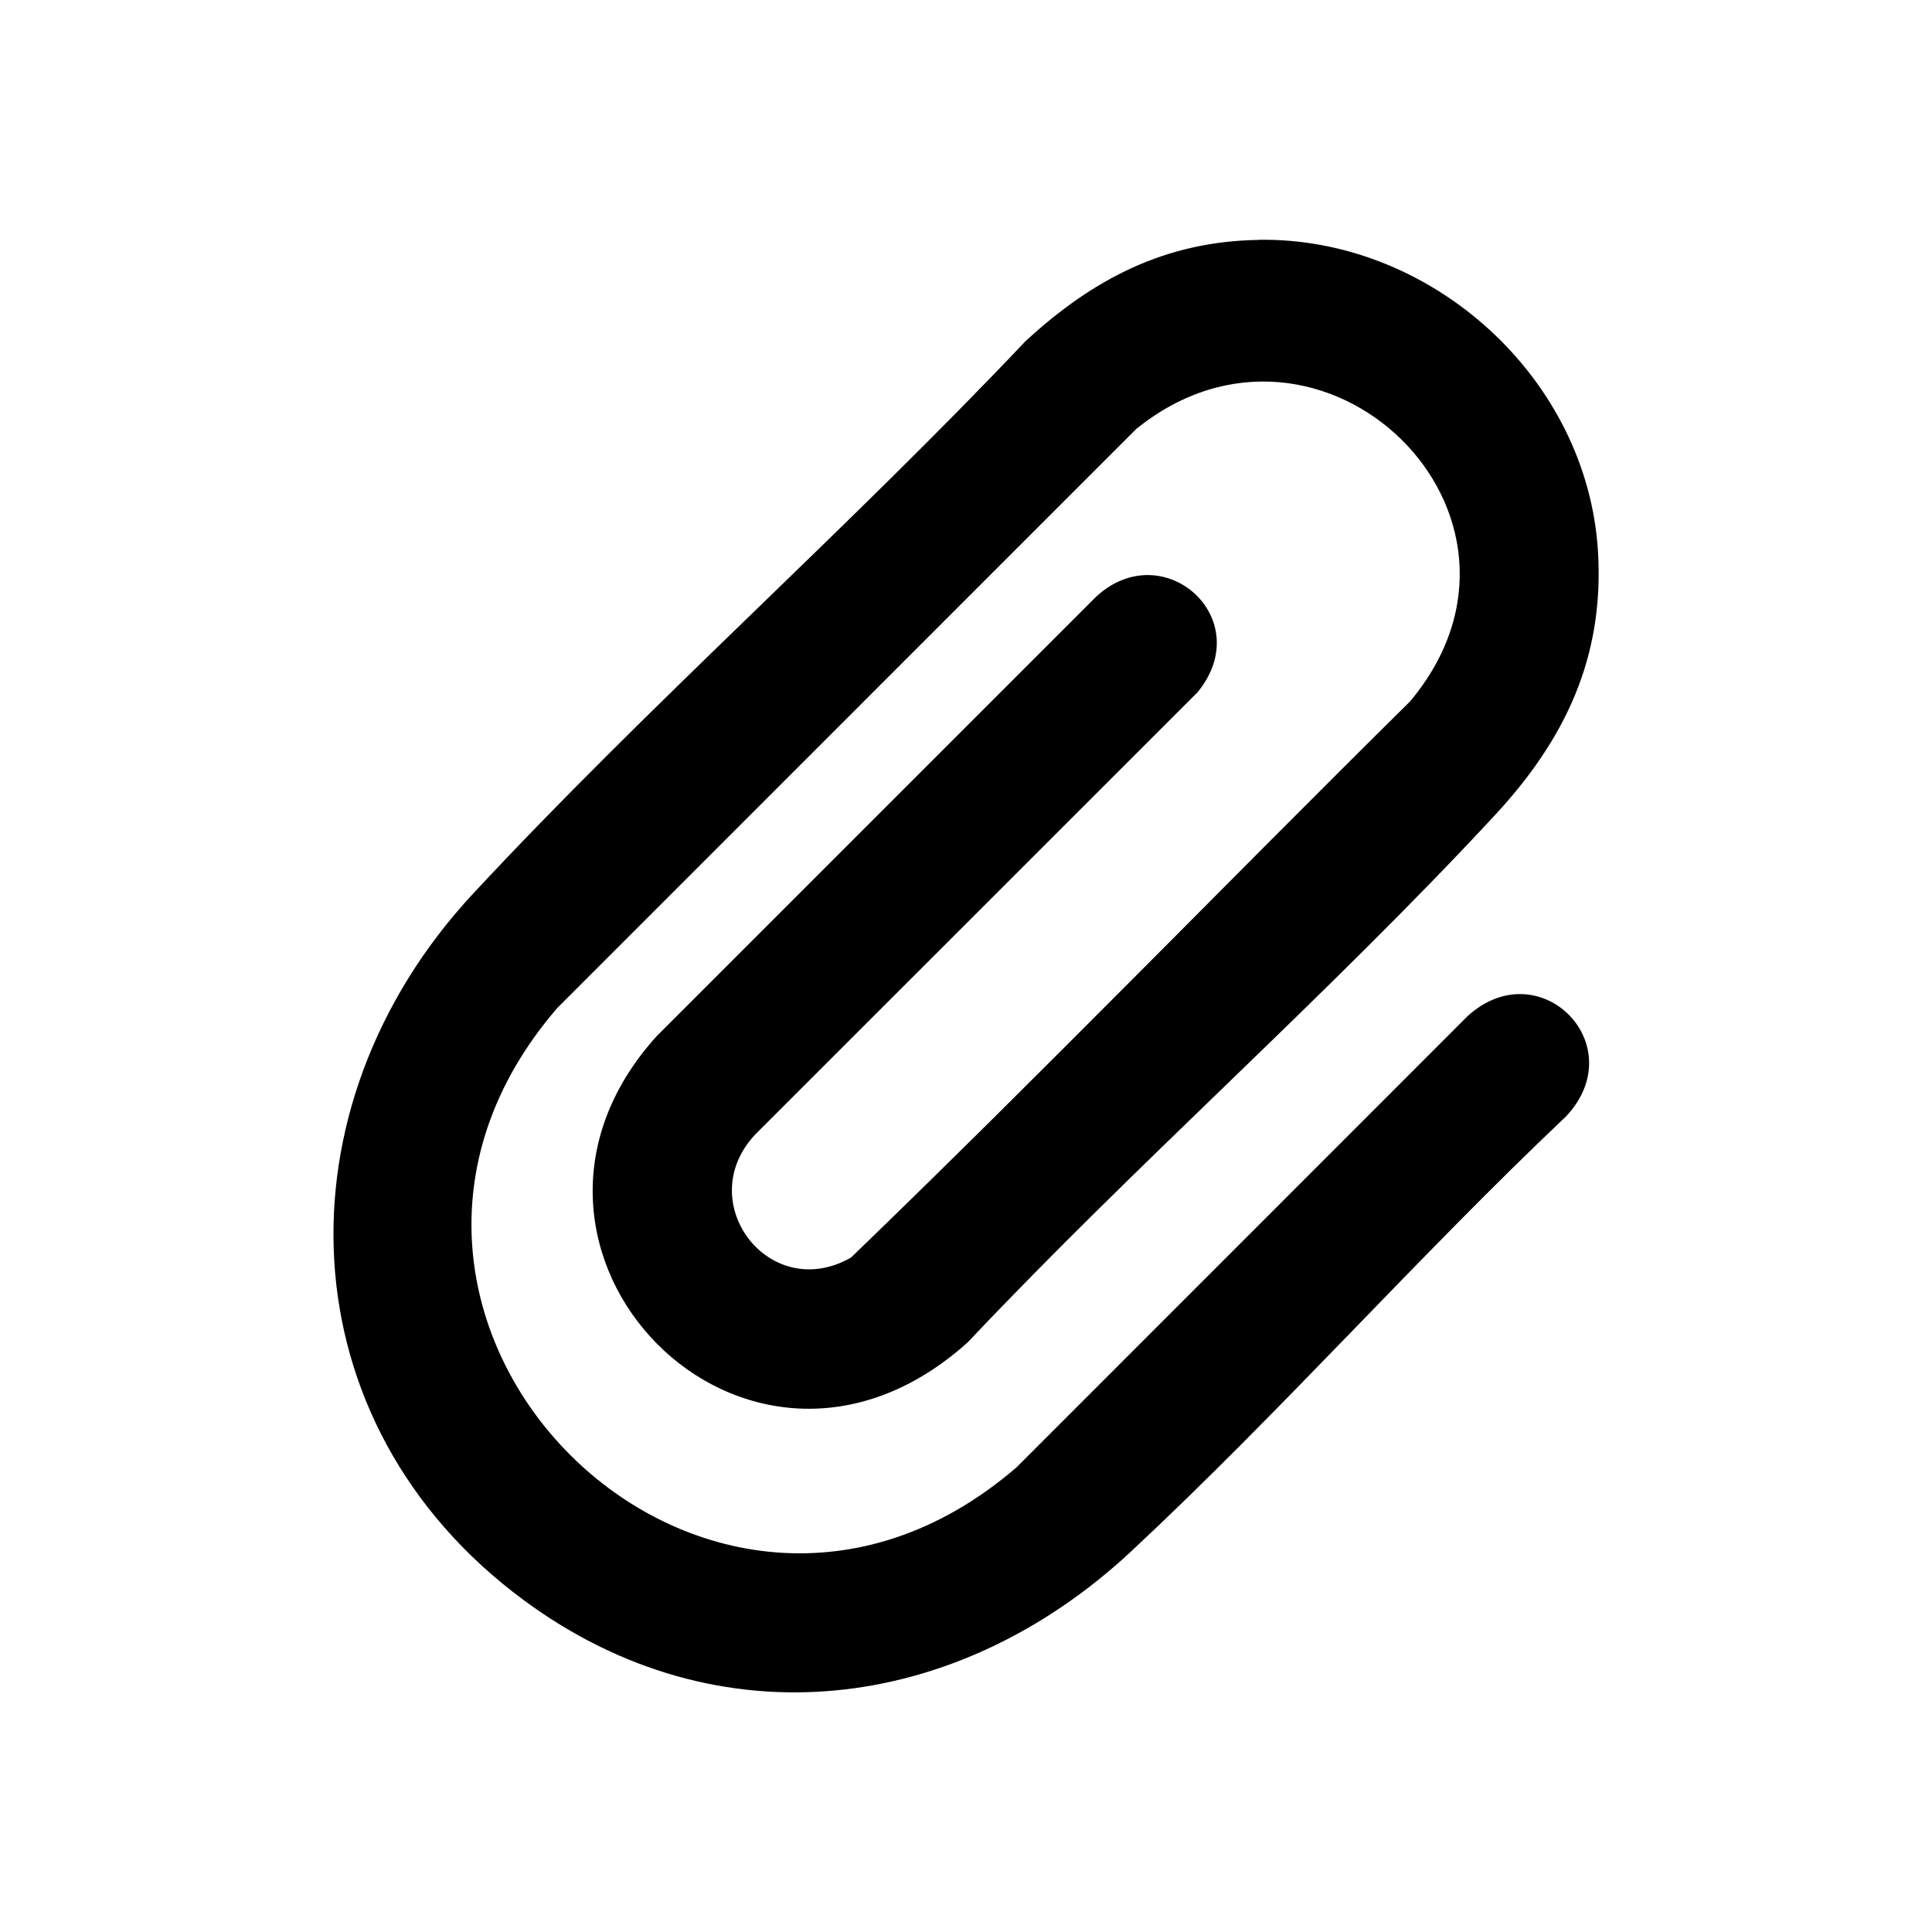 <?xml version="1.0" encoding="UTF-8"?>
<svg id="Layer_1" xmlns="http://www.w3.org/2000/svg" xmlns:vectornator="http://vectornator.io" version="1.1" viewBox="0 0 280 280">
  <!-- Generator: Adobe Illustrator 29.5.1, SVG Export Plug-In . SVG Version: 2.1.0 Build 141)  -->
  <path d="M182.47,34.75c25.09-.35,47.66,20.1,49.13,45.29.89,15.27-4.8,27.14-14.89,38.04-24.3,26.22-51.86,50.39-76.45,76.45-32.12,28.91-72.95-13.53-45.11-44.34l63.73-63.73c9.74-8.97,23.43,3.22,14.66,13.89l-64,63.98c-9.36,9.78,1.92,24.71,13.8,17.92,27.39-26.42,53.94-53.83,81.03-80.61,22.59-27.03-12.9-61.16-39.71-39.46l-83.9,83.91c-38.76,44.94,21.44,105.45,66.56,66.57l65.39-65.41c10.39-9.44,23.97,4.15,14.27,14.53-21.49,20.35-41.48,42.96-63.08,63.09-25.04,23.33-59.66,27.96-87.99,7.04-34.71-25.63-36.09-71.48-7.35-102.39,25.51-27.44,54.25-52.79,80.04-80.05,9.75-9.01,20.26-14.51,33.87-14.7v-.02Z"/>
</svg>